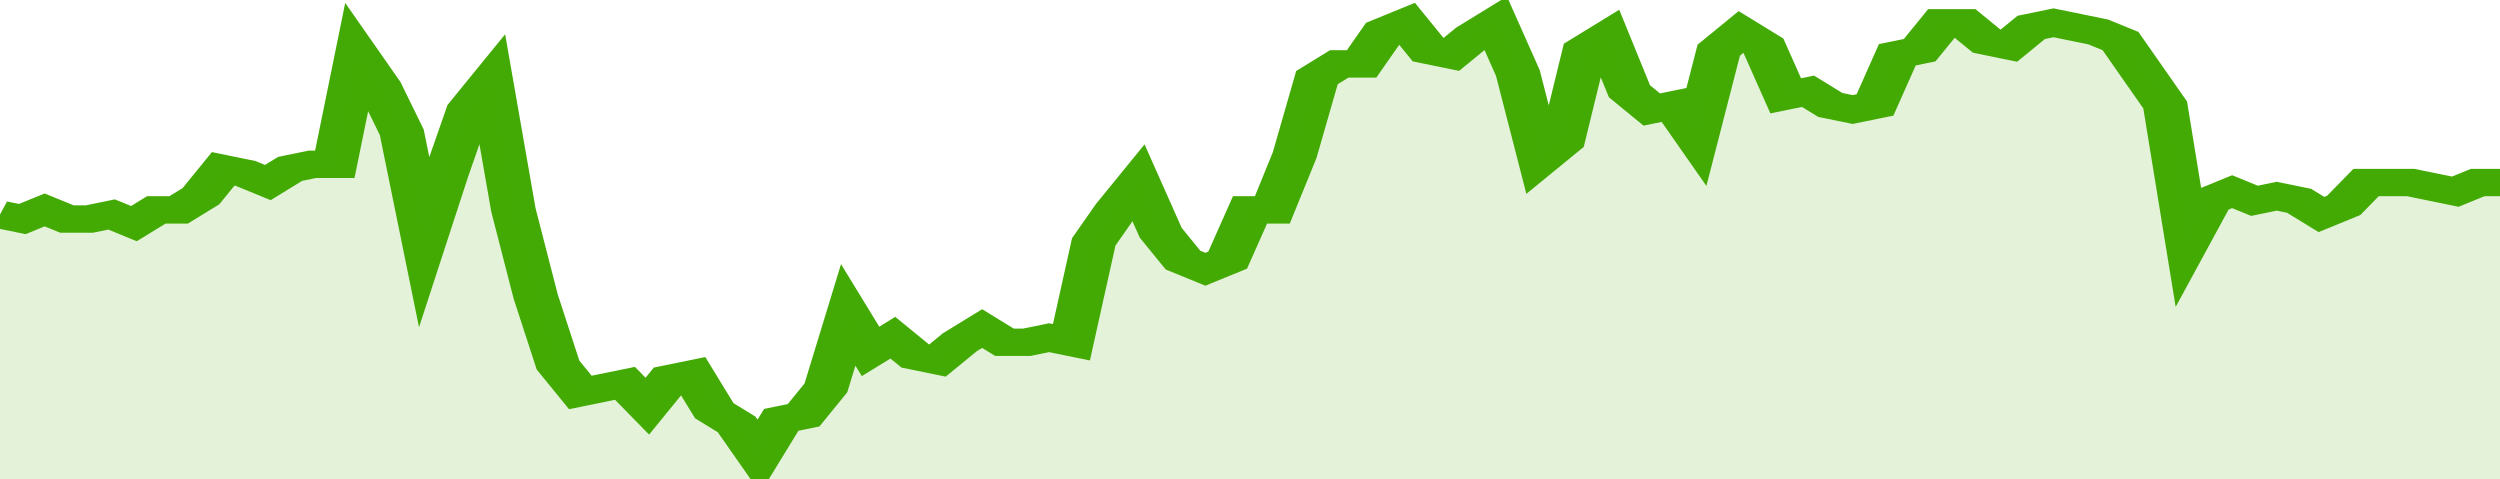 <svg xmlns="http://www.w3.org/2000/svg" viewBox="0 0 336 105" width="120" height="23" preserveAspectRatio="none">
				 <polyline fill="none" stroke="#43AA05" stroke-width="6" points="0, 47 3, 48 6, 46 9, 48 12, 48 15, 47 18, 49 21, 46 24, 46 27, 43 30, 37 33, 38 36, 40 39, 37 42, 36 45, 36 48, 12 51, 19 54, 29 57, 53 60, 38 63, 24 66, 18 69, 46 72, 65 75, 80 78, 86 81, 85 84, 84 87, 89 90, 83 93, 82 96, 90 99, 93 102, 100 105, 92 108, 91 111, 85 114, 69 117, 77 120, 74 123, 78 126, 79 129, 75 132, 72 135, 75 138, 75 141, 74 144, 75 147, 53 150, 46 153, 40 156, 51 159, 57 162, 59 165, 57 168, 46 171, 46 174, 34 177, 17 180, 14 183, 14 186, 7 189, 5 192, 11 195, 12 198, 8 201, 5 204, 16 207, 35 210, 31 213, 11 216, 8 219, 20 222, 24 225, 23 228, 30 231, 11 234, 7 237, 10 240, 21 243, 20 246, 23 249, 24 252, 23 255, 12 258, 11 261, 5 264, 5 267, 9 270, 10 273, 6 276, 5 279, 6 282, 7 285, 9 288, 16 291, 23 294, 53 297, 44 300, 42 303, 44 306, 43 309, 44 312, 47 315, 45 318, 40 321, 40 324, 40 327, 41 330, 42 333, 40 336, 40 336, 40 "> </polyline>
				 <polygon fill="#43AA05" opacity="0.15" points="0, 105 0, 47 3, 48 6, 46 9, 48 12, 48 15, 47 18, 49 21, 46 24, 46 27, 43 30, 37 33, 38 36, 40 39, 37 42, 36 45, 36 48, 12 51, 19 54, 29 57, 53 60, 38 63, 24 66, 18 69, 46 72, 65 75, 80 78, 86 81, 85 84, 84 87, 89 90, 83 93, 82 96, 90 99, 93 102, 100 105, 92 108, 91 111, 85 114, 69 117, 77 120, 74 123, 78 126, 79 129, 75 132, 72 135, 75 138, 75 141, 74 144, 75 147, 53 150, 46 153, 40 156, 51 159, 57 162, 59 165, 57 168, 46 171, 46 174, 34 177, 17 180, 14 183, 14 186, 7 189, 5 192, 11 195, 12 198, 8 201, 5 204, 16 207, 35 210, 31 213, 11 216, 8 219, 20 222, 24 225, 23 228, 30 231, 11 234, 7 237, 10 240, 21 243, 20 246, 23 249, 24 252, 23 255, 12 258, 11 261, 5 264, 5 267, 9 270, 10 273, 6 276, 5 279, 6 282, 7 285, 9 288, 16 291, 23 294, 53 297, 44 300, 42 303, 44 306, 43 309, 44 312, 47 315, 45 318, 40 321, 40 324, 40 327, 41 330, 42 333, 40 336, 40 336, 105 "></polygon>
			</svg>
